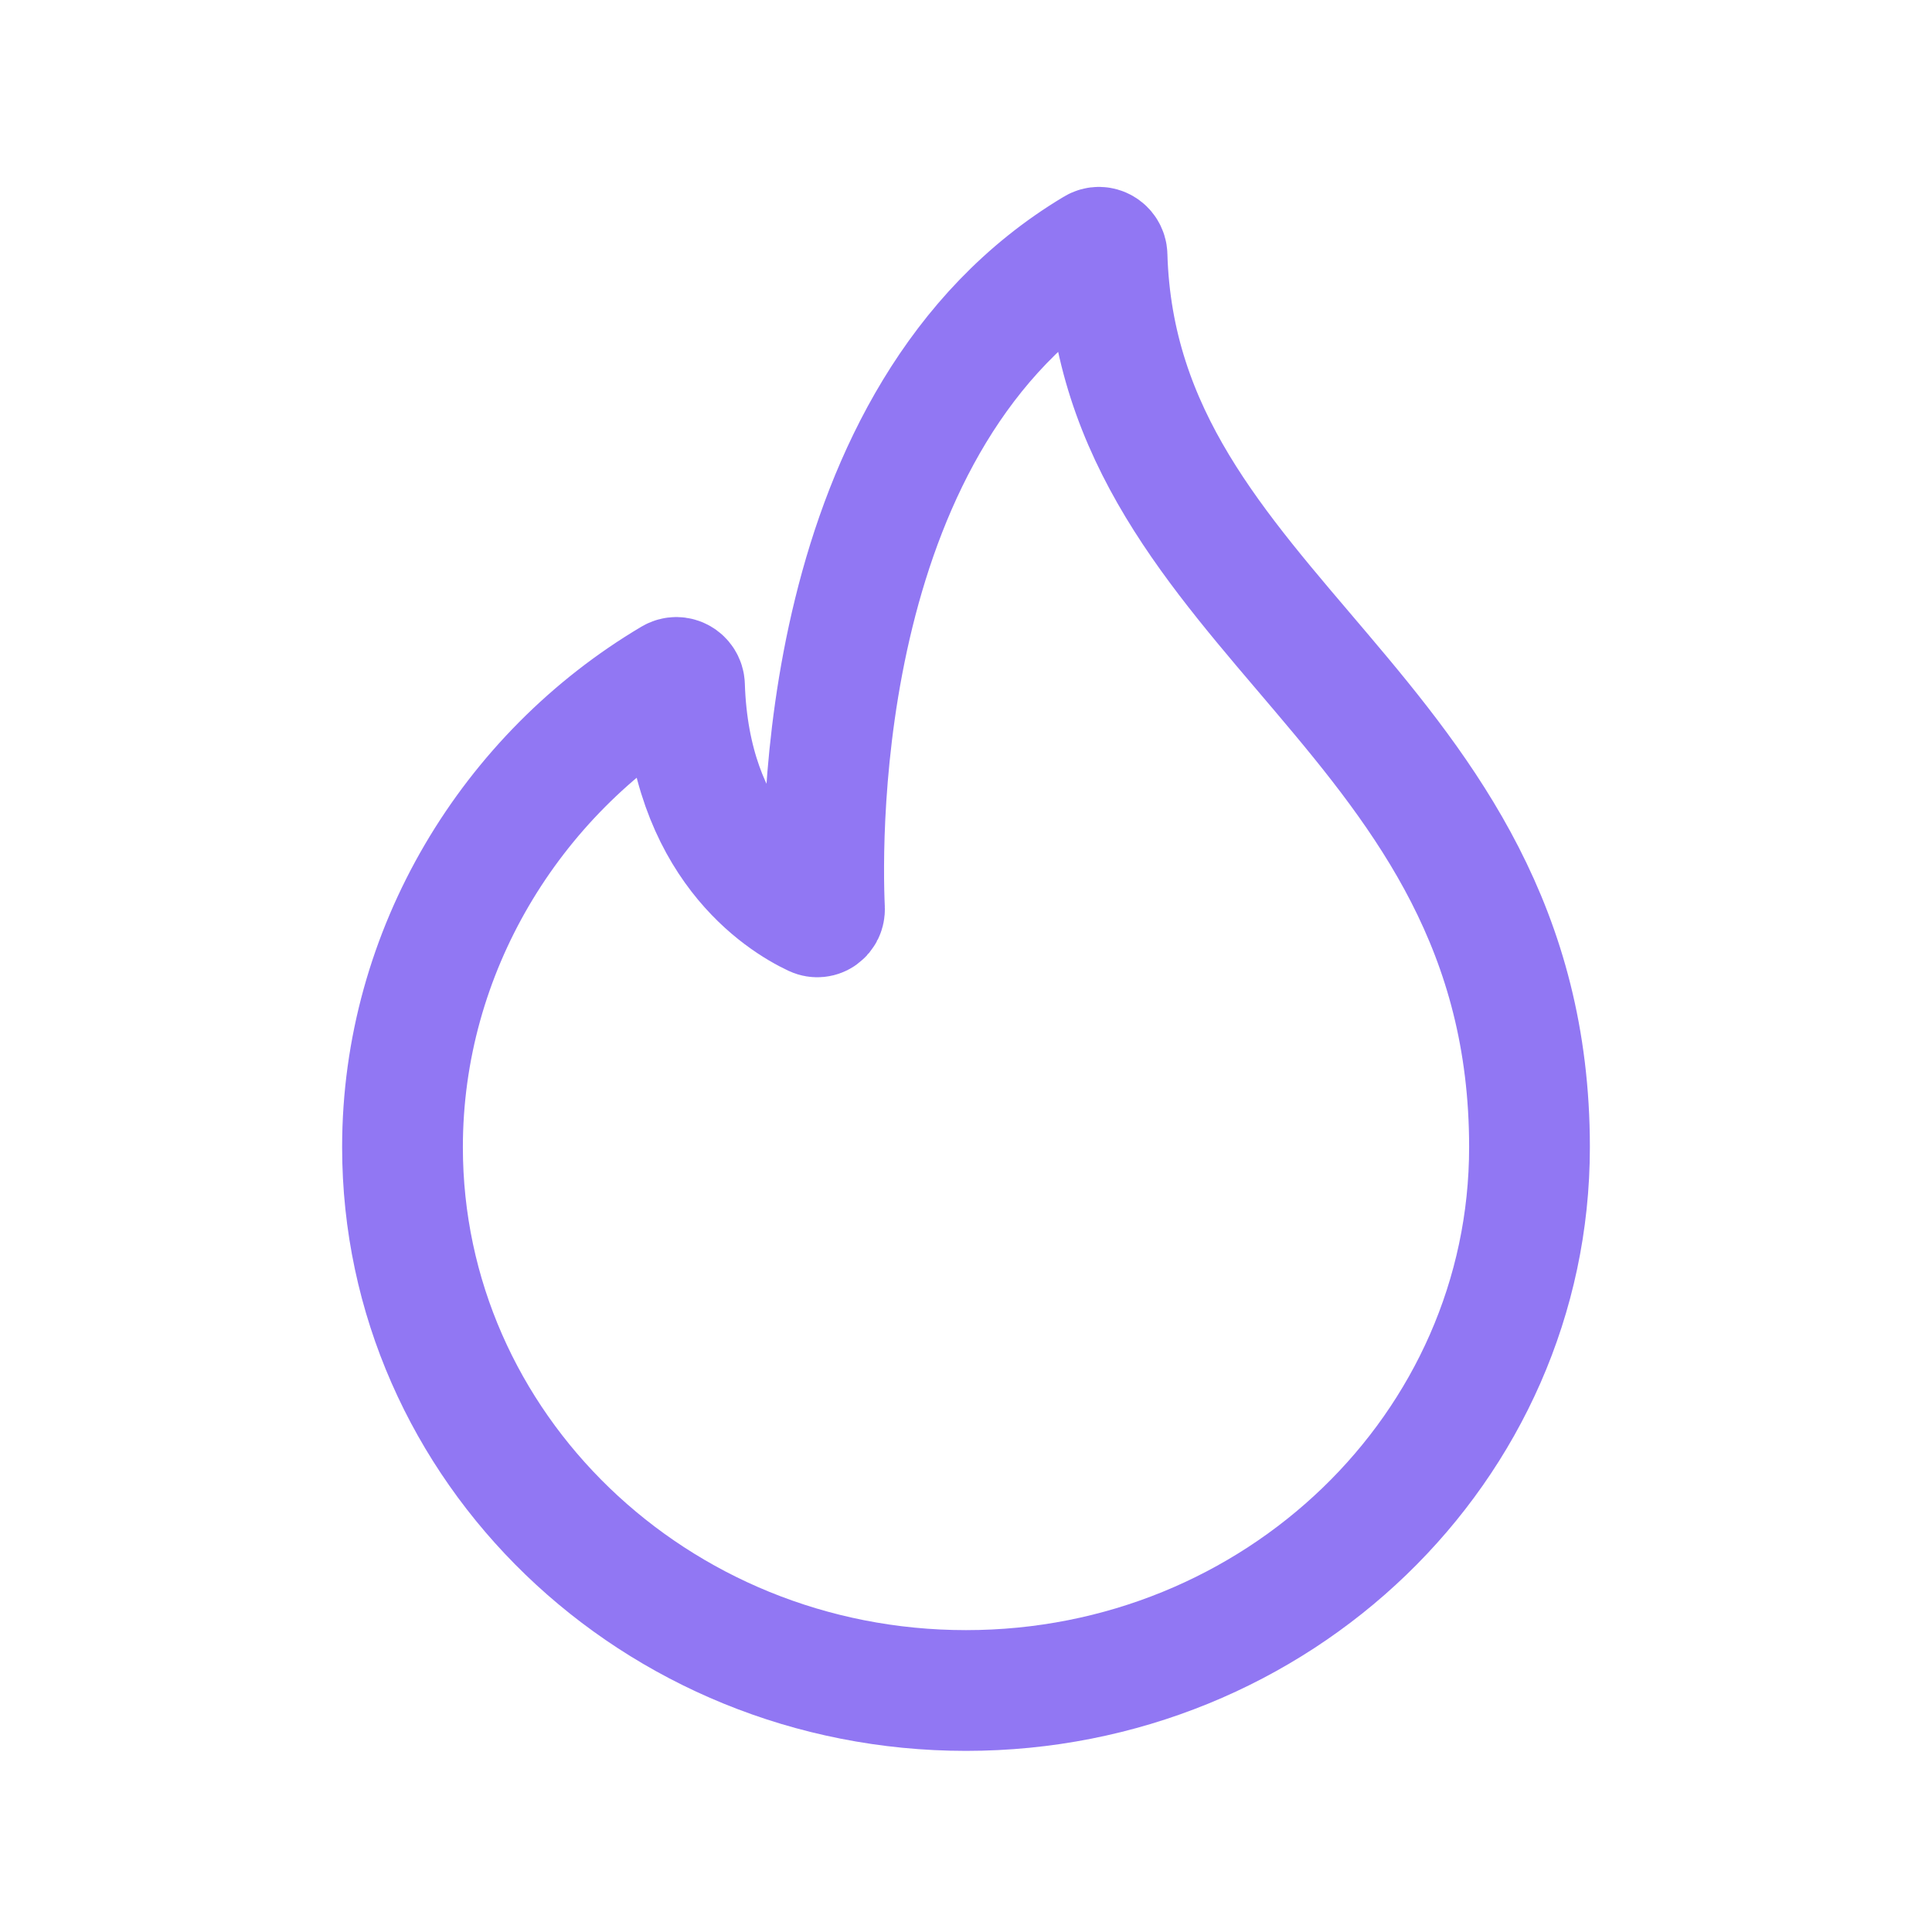 <svg width="24" height="24" viewBox="0 0 24 24" fill="none" xmlns="http://www.w3.org/2000/svg">
<path d="M13.752 3.172C13.75 3.096 13.667 3.046 13.602 3.086C10.136 5.156 10.2 10.349 10.242 11.29C10.245 11.361 10.178 11.411 10.114 11.381C9.713 11.192 8.566 10.482 8.503 8.515C8.5 8.439 8.418 8.39 8.352 8.429C6.346 9.618 5 11.814 5 14.25C5 17.978 8.134 21 12 21C15.866 21 19 17.978 19 14.25C19 8.834 13.88 7.669 13.752 3.172Z" stroke="#9177F3" stroke-width="1.5"/>
</svg>
